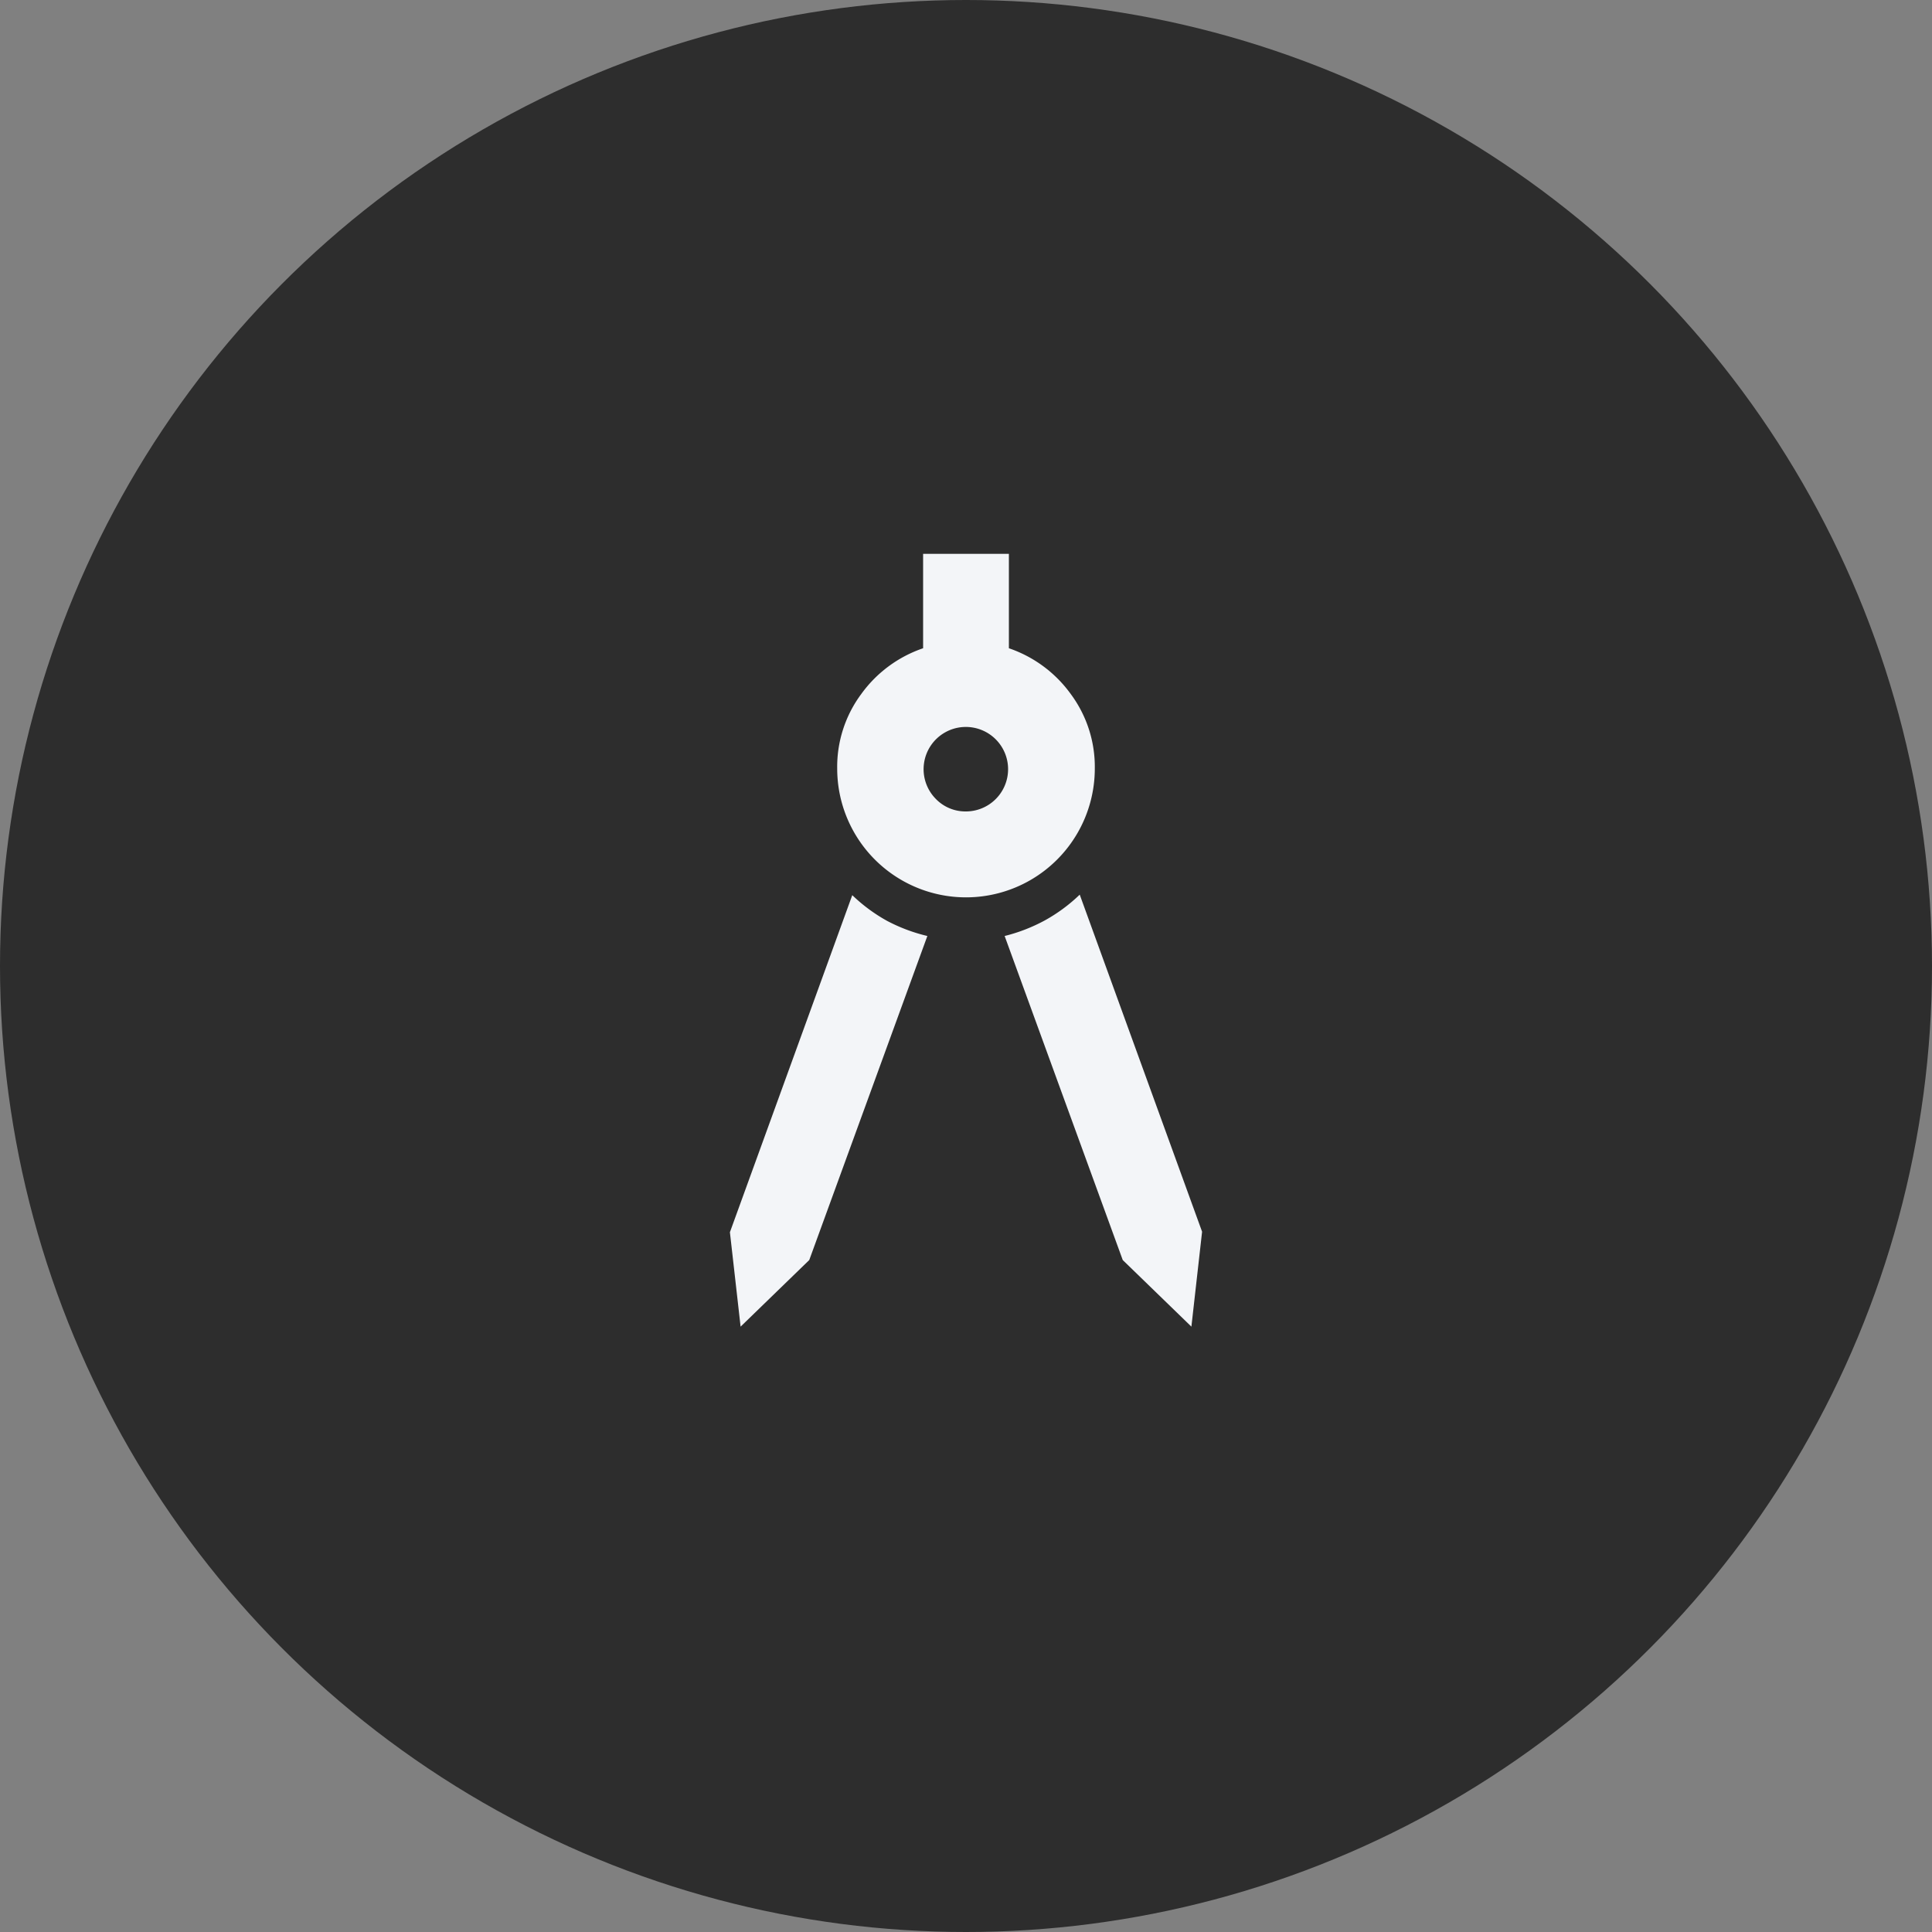 <svg xmlns="http://www.w3.org/2000/svg" viewBox="0 0 150 150"><rect x="0" y="0" width="150" height="150" fill="#808080" stroke="none"/><defs><style>.cls-1{fill:#2d2d2d;}.cls-2{fill:#f3f5f8;}</style></defs><g id="Capa_2" data-name="Capa 2"><g id="Capa_3" data-name="Capa 3"><circle class="cls-1" cx="75" cy="75" r="75"/><path class="cls-2" d="M57.5,103l-.83-7.33,9.5-26.17a12.89,12.89,0,0,0,2.71,2A13.21,13.21,0,0,0,72,72.67L62.83,97.83Zm35,0-5.33-5.17L78,72.67a13.21,13.21,0,0,0,3.12-1.21,12.89,12.89,0,0,0,2.71-2l9.5,26.17ZM75,69.67a10,10,0,0,1-10-10,9.48,9.48,0,0,1,1.87-5.79,9.83,9.83,0,0,1,4.8-3.55V43h6.66v7.33a9.83,9.83,0,0,1,4.8,3.55A9.48,9.48,0,0,1,85,59.67a10,10,0,0,1-10,10ZM75,63a3.28,3.28,0,1,0-2.37-1A3.2,3.2,0,0,0,75,63Z"/></g></g></svg>
